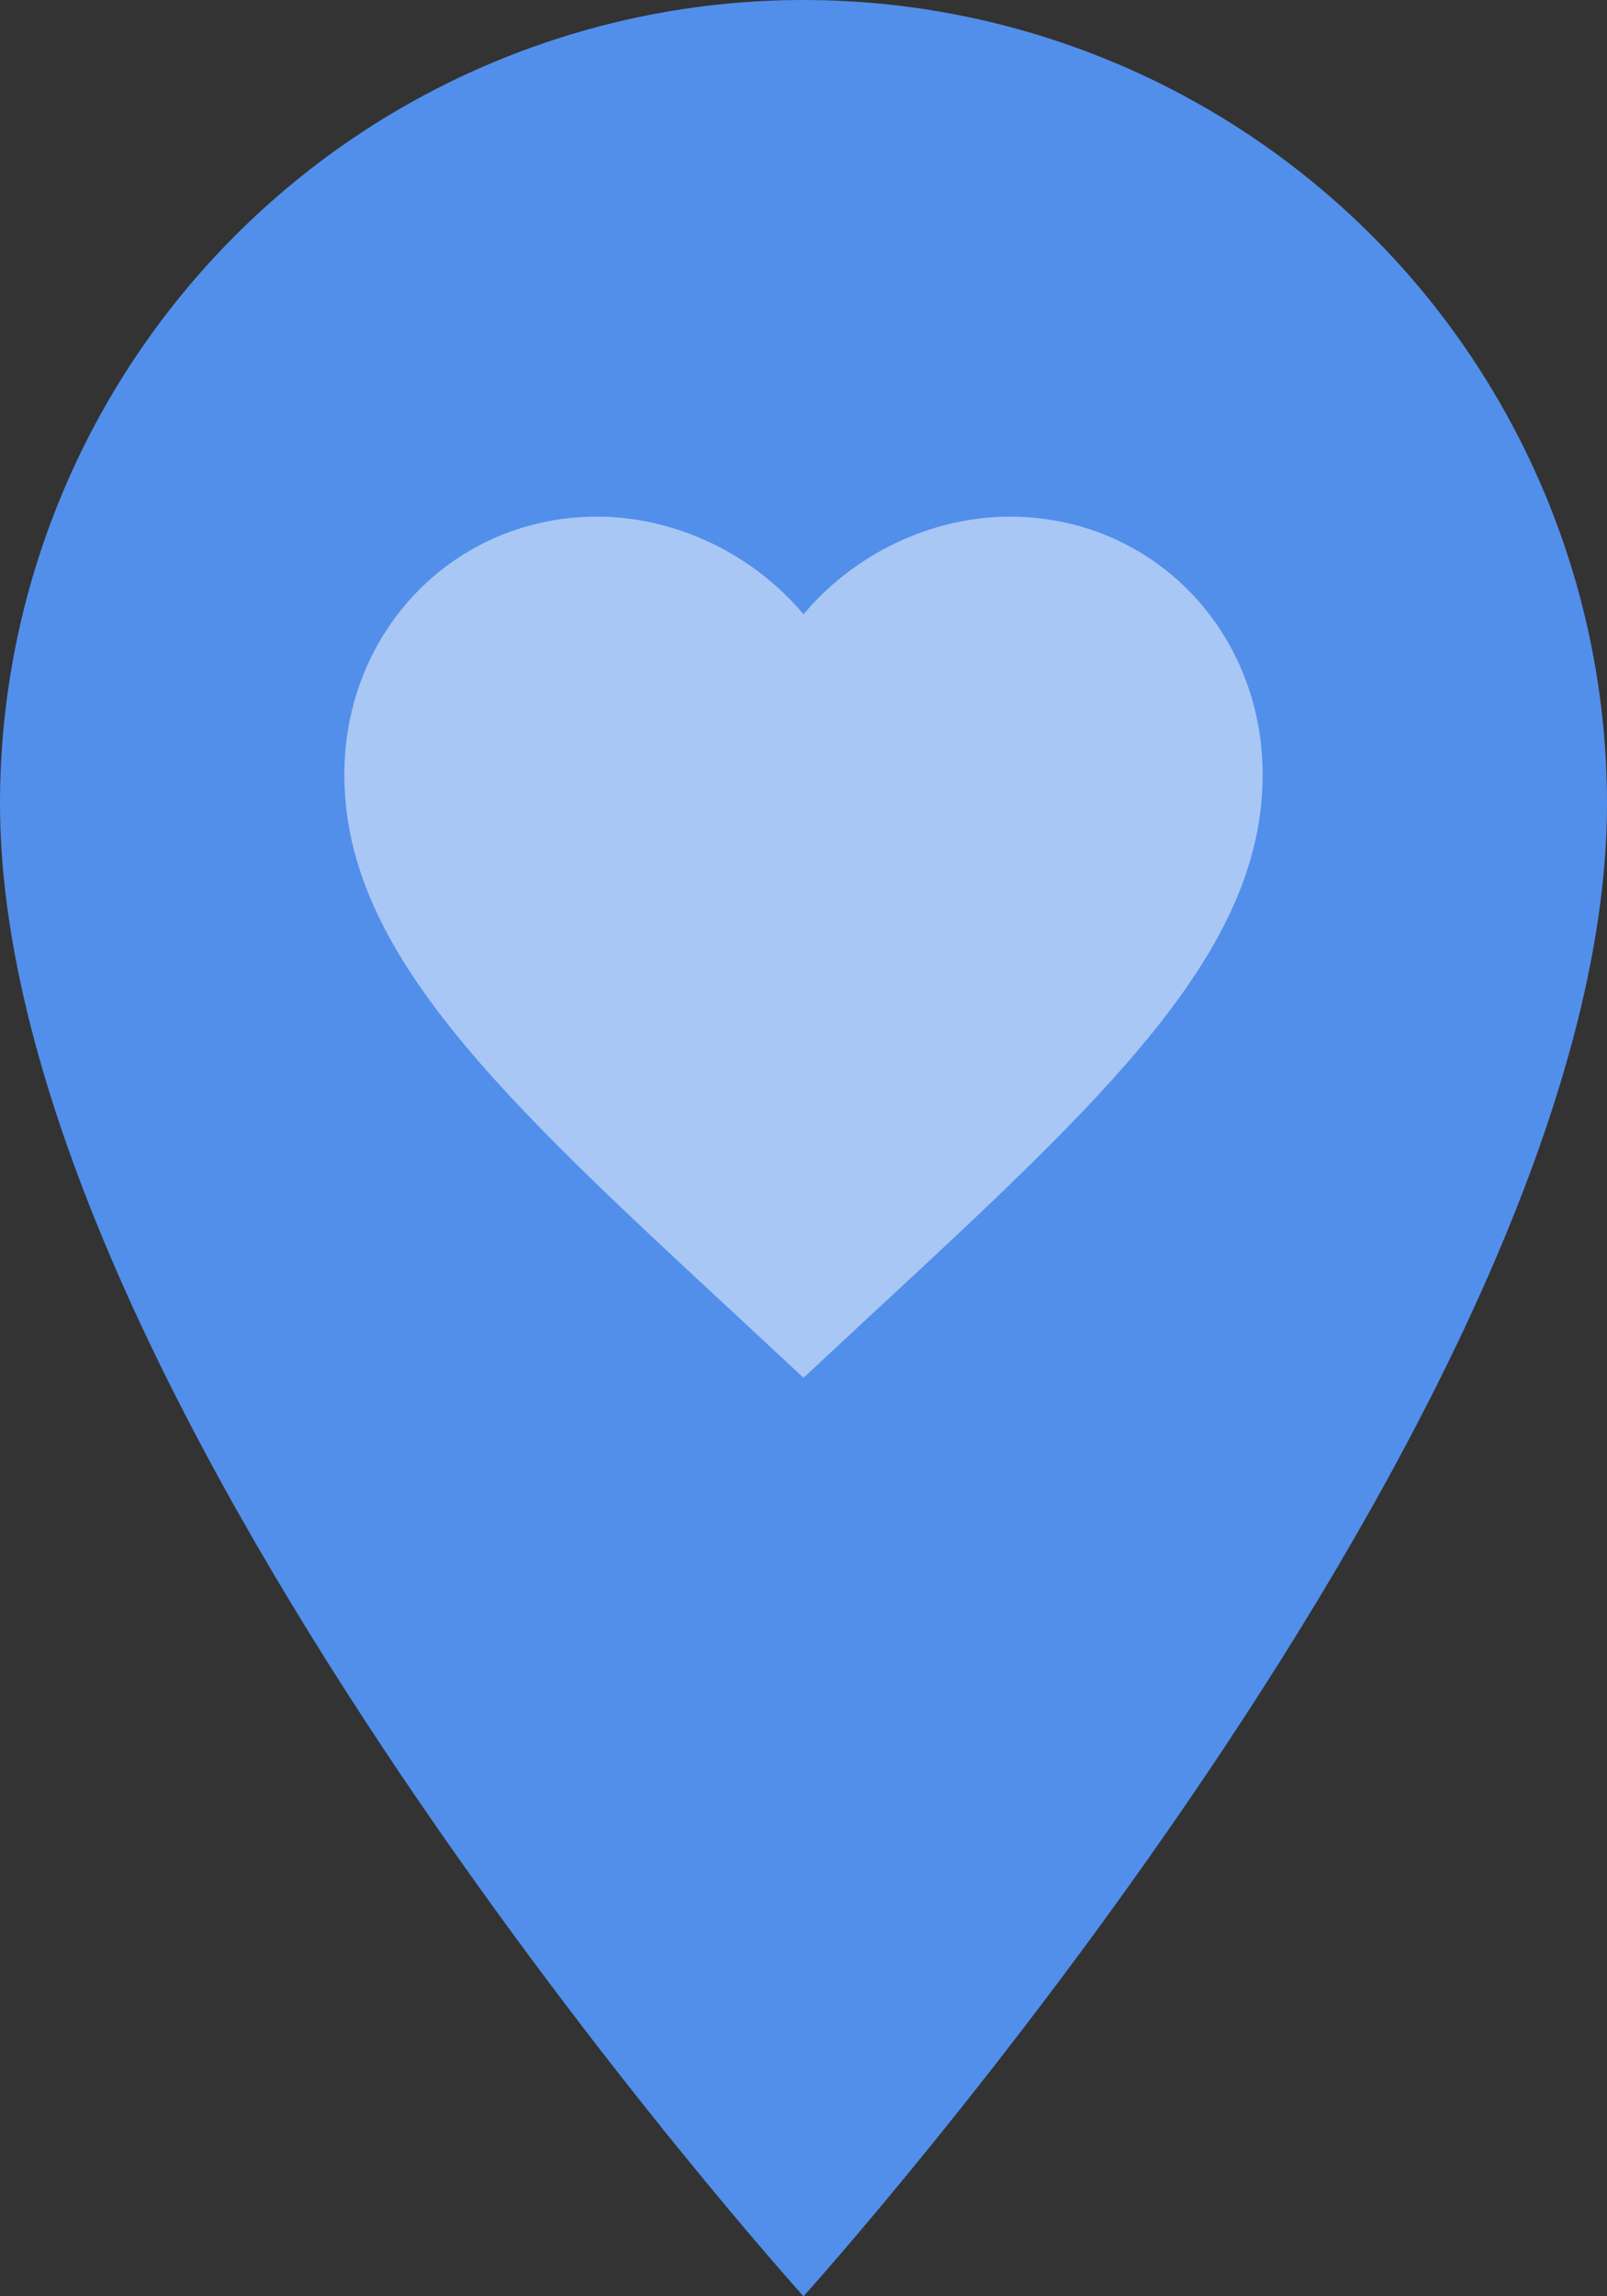 <svg xmlns="http://www.w3.org/2000/svg" width="49" height="70" viewBox="0 0 49 70" fill="none"><rect x="0" y="0" width="49" height="70" fill="#333333" stroke="none"/><path d="M24.5 0C18.002 0 11.771 2.581 7.176 7.176C2.581 11.771 0 18.002 0 24.5C0 42.875 24.5 70 24.5 70C24.5 70 49 42.875 49 24.5C49 18.002 46.419 11.771 41.824 7.176C37.23 2.581 30.998 0 24.5 0Z" fill="#528FEB"></path><path d="M24.5 42L22.47 40.112C15.26 33.431 10.5 29.011 10.5 23.618C10.5 19.198 13.888 15.75 18.2 15.75C20.636 15.75 22.974 16.909 24.5 18.726C26.026 16.909 28.364 15.75 30.8 15.75C35.112 15.75 38.5 19.198 38.5 23.618C38.5 29.011 33.74 33.431 26.53 40.112L24.5 42Z" fill="white" fill-opacity="0.5"></path></svg>